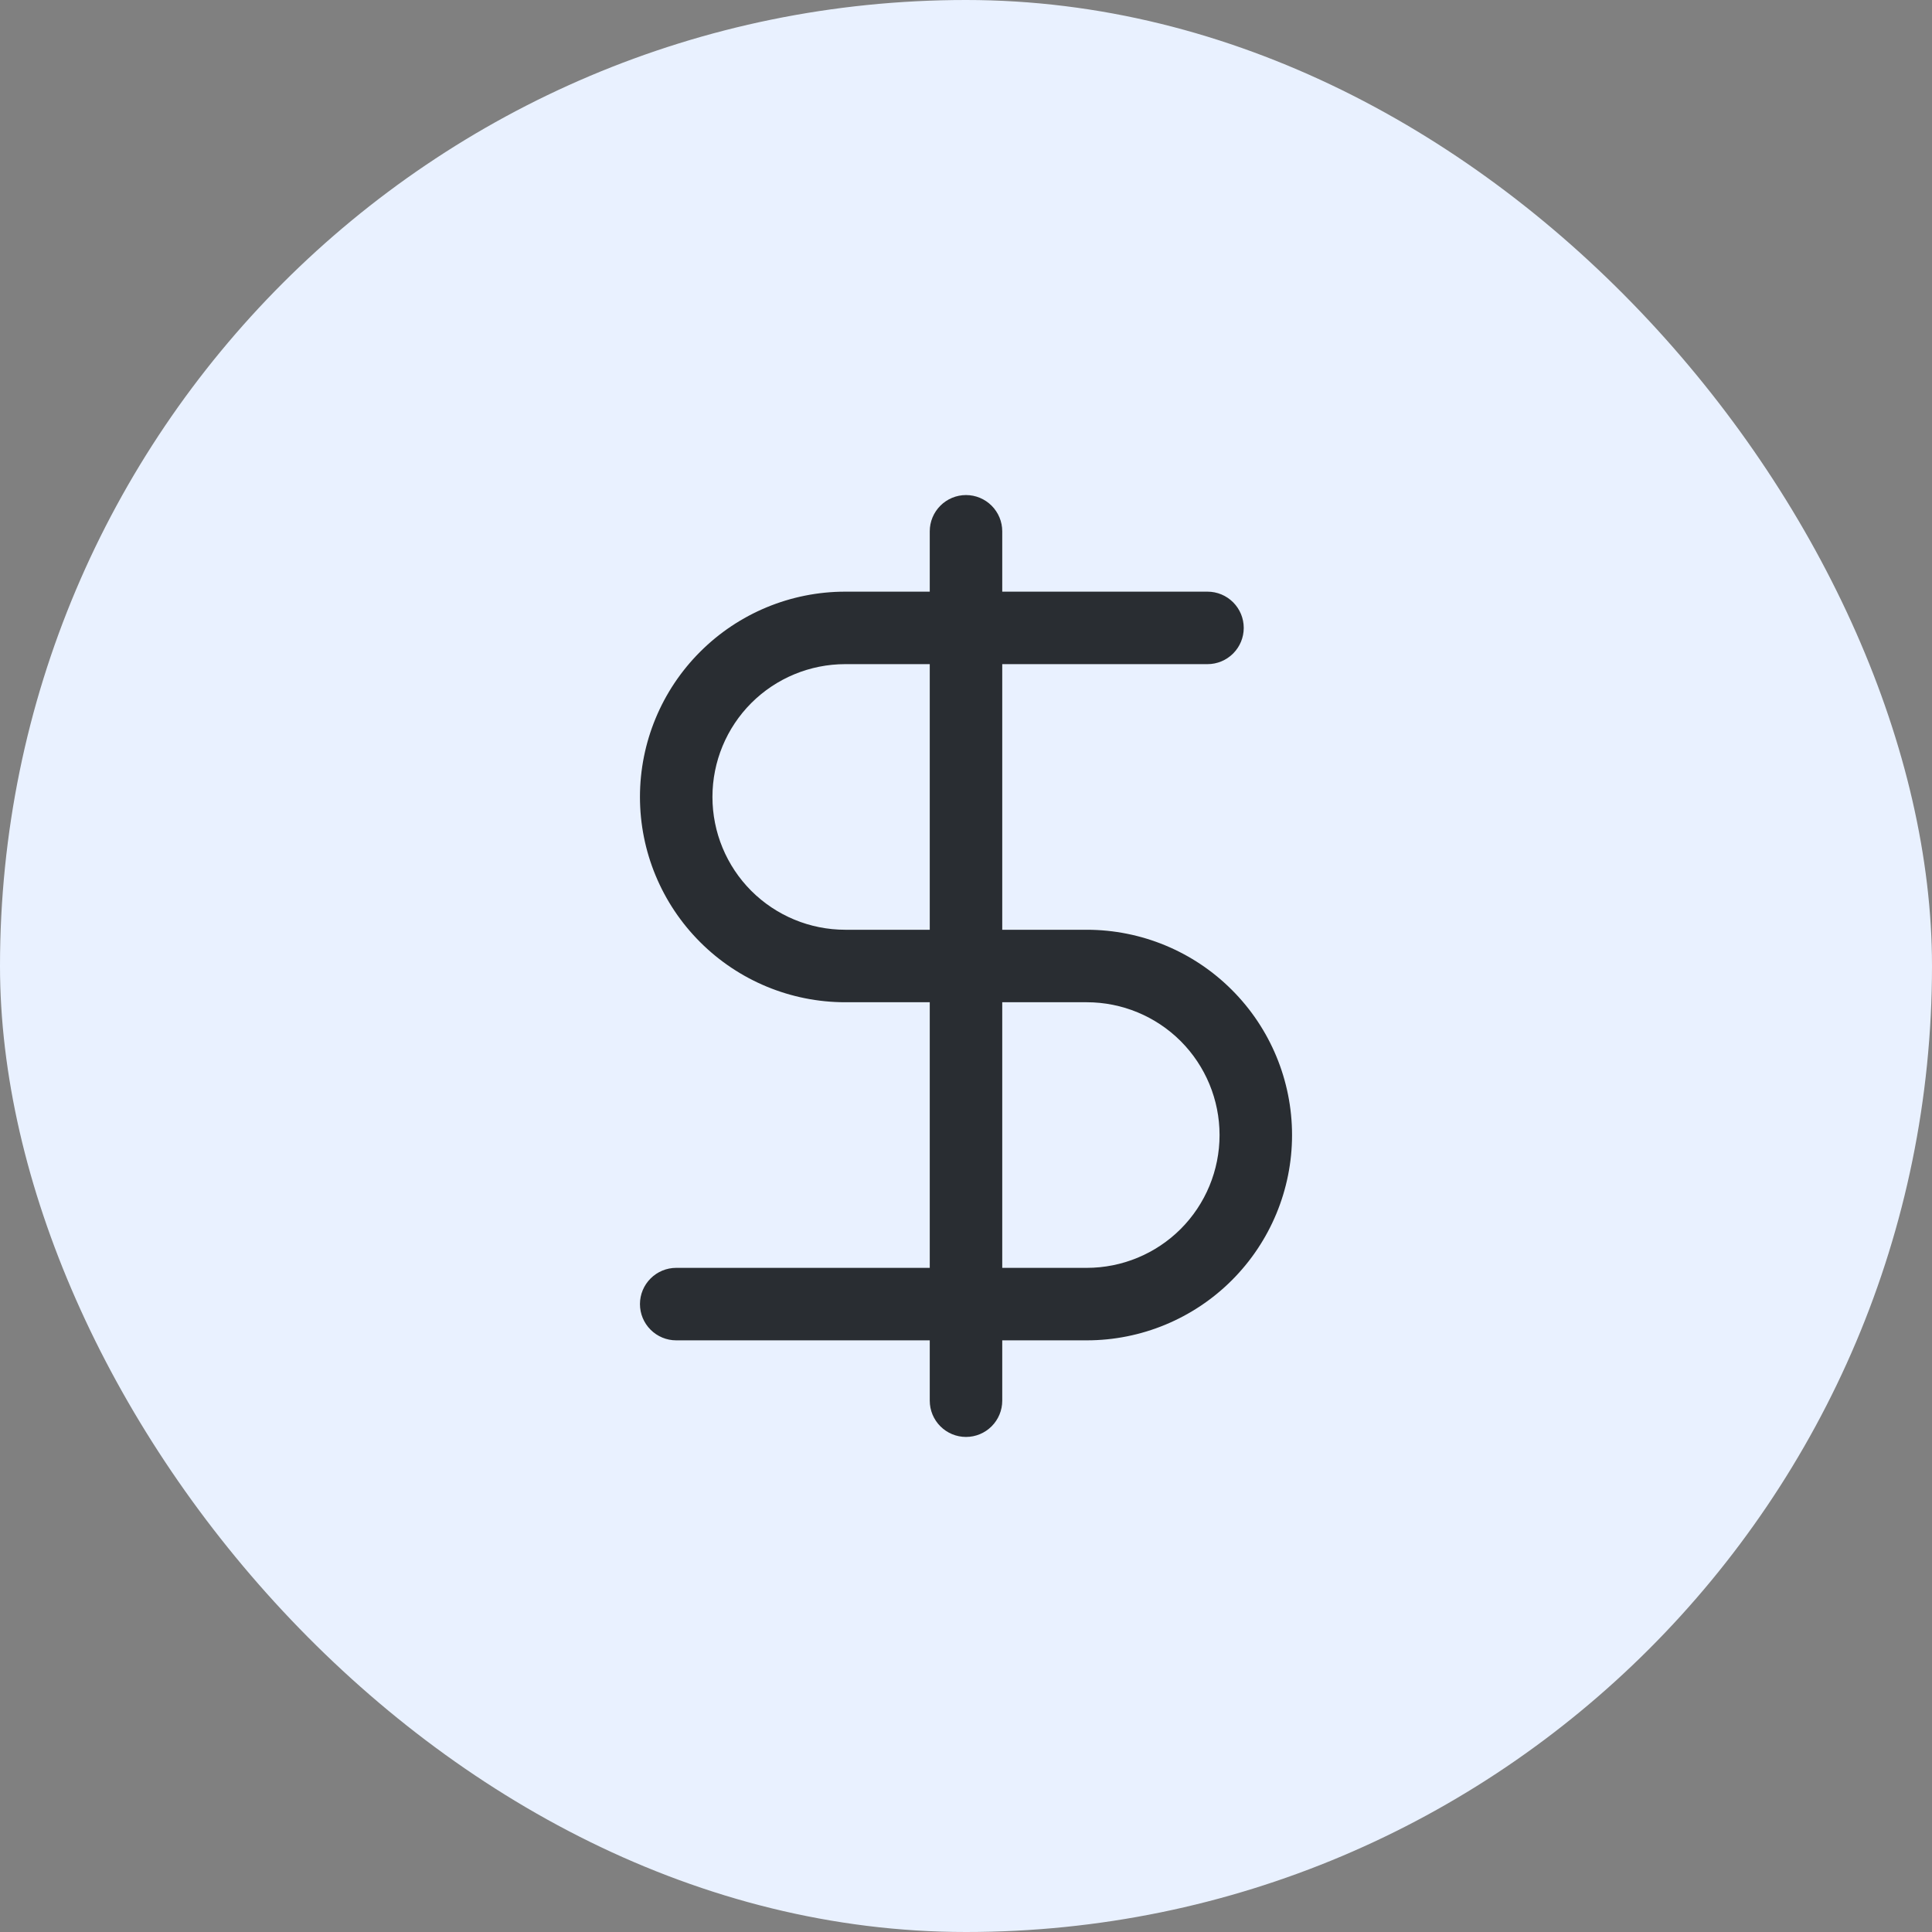 <svg width="50" height="50" viewBox="0 0 50 50" fill="none" xmlns="http://www.w3.org/2000/svg">
<rect x="0" y="0" width="50" height="50" fill="#808080" stroke="none"/>
<rect width="50" height="50" rx="25" fill="#E9F1FF"/>
<path d="M25 12.812C25.249 12.812 25.487 12.911 25.663 13.087C25.839 13.263 25.938 13.501 25.938 13.75V15.312H31.25C31.499 15.312 31.737 15.411 31.913 15.587C32.089 15.763 32.188 16.001 32.188 16.25C32.188 16.499 32.089 16.737 31.913 16.913C31.737 17.089 31.499 17.188 31.25 17.188H25.938V24.062H28.125C29.534 24.062 30.885 24.622 31.881 25.619C32.878 26.615 33.438 27.966 33.438 29.375C33.438 30.784 32.878 32.135 31.881 33.132C30.885 34.128 29.534 34.688 28.125 34.688H25.938V36.25C25.938 36.499 25.839 36.737 25.663 36.913C25.487 37.089 25.249 37.188 25 37.188C24.751 37.188 24.513 37.089 24.337 36.913C24.161 36.737 24.062 36.499 24.062 36.25V34.688H17.5C17.251 34.688 17.013 34.589 16.837 34.413C16.661 34.237 16.562 33.999 16.562 33.75C16.562 33.501 16.661 33.263 16.837 33.087C17.013 32.911 17.251 32.812 17.5 32.812H24.062V25.938H21.875C20.466 25.938 19.115 25.378 18.119 24.381C17.122 23.385 16.562 22.034 16.562 20.625C16.562 19.216 17.122 17.865 18.119 16.869C19.115 15.872 20.466 15.312 21.875 15.312H24.062V13.75C24.062 13.501 24.161 13.263 24.337 13.087C24.513 12.911 24.751 12.812 25 12.812ZM24.062 17.188H21.875C20.963 17.188 20.089 17.55 19.444 18.194C18.8 18.839 18.438 19.713 18.438 20.625C18.438 21.537 18.8 22.411 19.444 23.056C20.089 23.7 20.963 24.062 21.875 24.062H24.062V17.188ZM25.938 25.938V32.812H28.125C29.037 32.812 29.911 32.45 30.556 31.806C31.2 31.161 31.562 30.287 31.562 29.375C31.562 28.463 31.2 27.589 30.556 26.944C29.911 26.3 29.037 25.938 28.125 25.938H25.938Z" fill="#292D32"/>
</svg>
